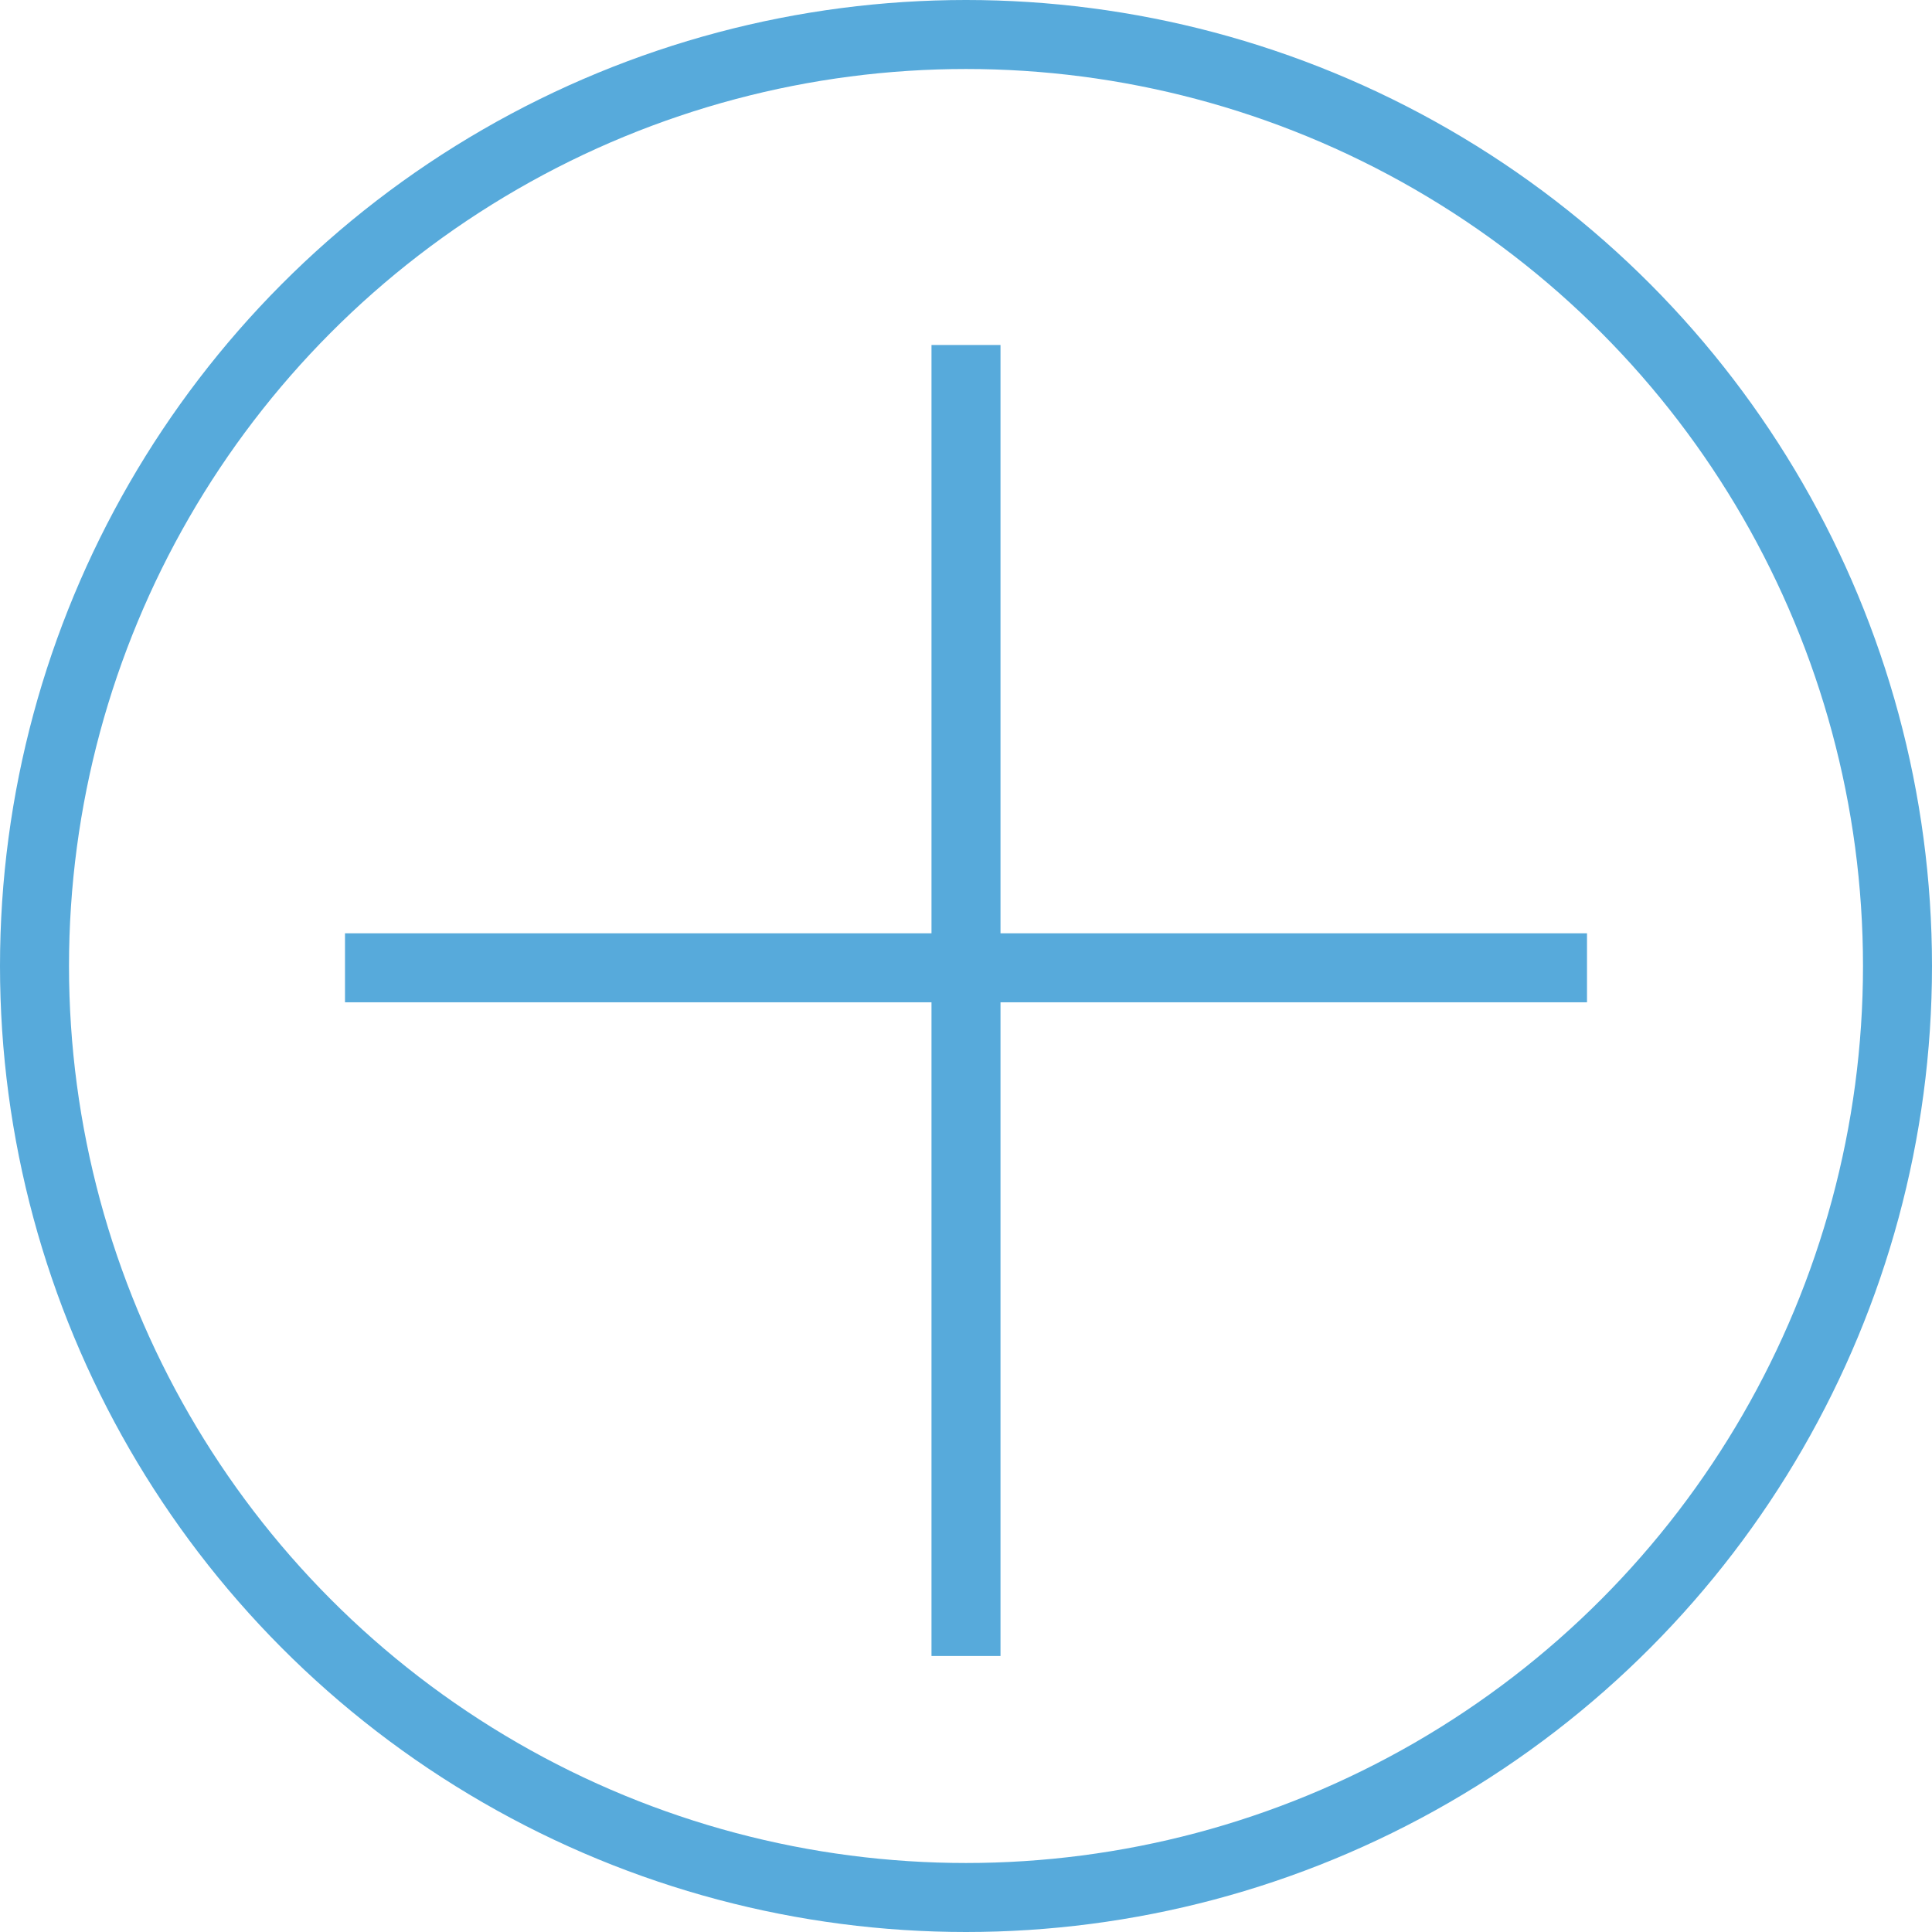 <svg id="Group_289" data-name="Group 289" xmlns="http://www.w3.org/2000/svg" width="28" height="28" viewBox="0 0 28 28">
  <g id="Group_291" data-name="Group 291">
    <g id="Ellipse_32" data-name="Ellipse 32" fill="none" stroke="#57aadb" stroke-width="1">
      <ellipse cx="14" cy="14" rx="14" ry="14" stroke="none"/>
      <ellipse cx="14" cy="14" rx="13.5" ry="13.5" fill="none"/>
    </g>
    <g id="Group_290" data-name="Group 290" transform="translate(5 5)">
      <line id="Line_68" data-name="Line 68" y2="19" transform="translate(9)" fill="none" stroke="#57aadb" stroke-width="1"/>
      <line id="Line_69" data-name="Line 69" x1="18" transform="translate(0 9.026)" fill="none" stroke="#57aadb" stroke-width="1"/>
    </g>
  </g>
</svg>
